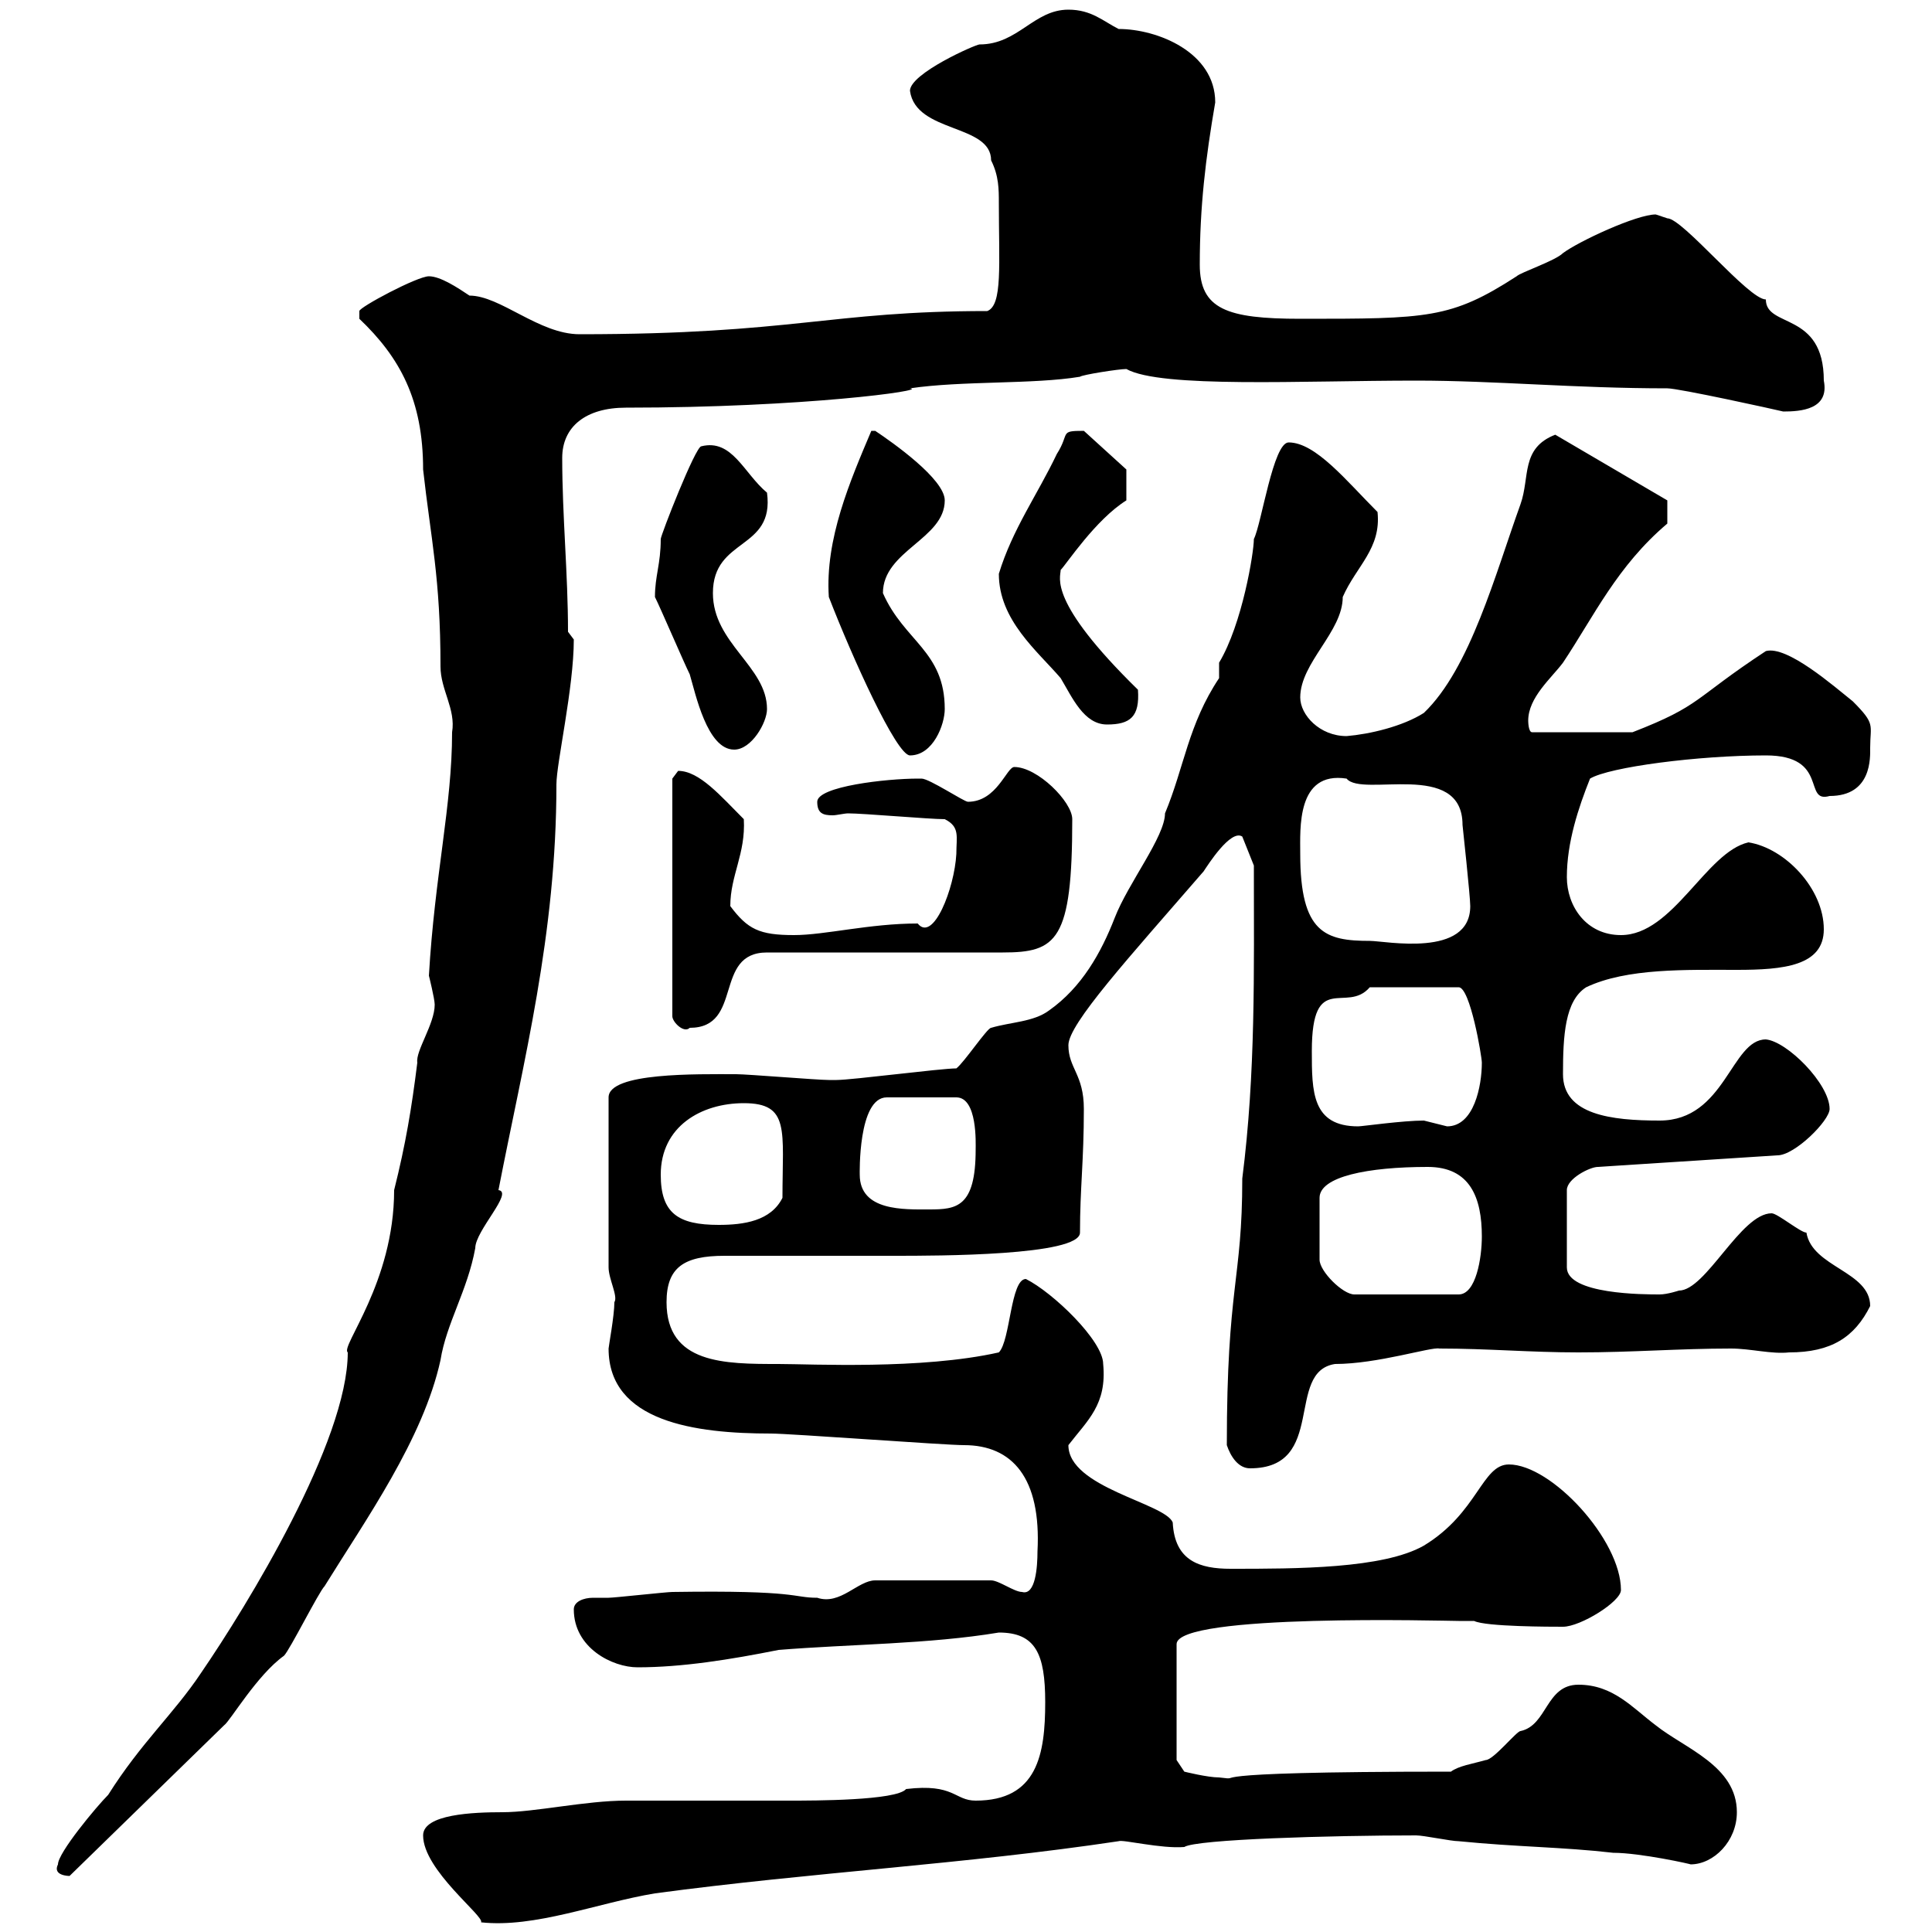 <svg xmlns="http://www.w3.org/2000/svg" xmlns:xlink="http://www.w3.org/1999/xlink" width="300" height="300"><path d="M65.70 285C65.70 290.40 75.30 297.60 74.70 298.50C83.10 299.40 92.70 295.50 101.70 294C126.30 290.70 149.70 289.50 173.70 285.90C174.30 285.60 180.30 287.10 183.90 286.80C185.70 285.60 206.70 285 219.90 285C221.10 285 225.30 285.90 226.50 285.90C235.50 286.80 242.70 286.80 250.50 287.70C254.70 287.70 262.80 289.50 262.50 289.50C266.10 289.50 269.70 285.90 269.70 281.40C269.70 274.20 261.60 271.50 257.10 267.90C253.50 265.20 250.50 261.60 245.10 261.60C240 261.60 240.30 267.90 236.10 268.80C235.50 268.80 231.90 273.30 230.70 273.30C228.60 273.90 226.50 274.20 225.30 275.10C181.80 275.10 194.40 276.60 189.30 276C187.50 276 183.90 275.10 183.90 275.10L182.70 273.30L182.70 255.30C182.70 250.50 224.70 251.70 226.50 251.70L228.90 251.70C230.70 252.60 240.90 252.60 242.70 252.60C245.40 252.60 251.70 248.70 251.70 246.90C251.70 239.10 240.90 227.40 234.30 227.40C230.10 227.40 229.50 234.90 221.10 240C214.80 243.60 201.30 243.60 191.10 243.60C186.30 243.60 182.40 242.40 182.10 236.40C180.90 233.40 165.90 231 165.90 224.40C168.90 220.50 171.90 218.10 171.30 211.80C171.30 208.20 163.50 200.70 159.30 198.60C156.90 198.60 156.90 208.20 155.10 210C143.10 212.70 126 211.80 120.90 211.80C112.50 211.80 103.50 211.80 103.50 202.20C103.50 196.80 106.20 195 112.50 195C115.50 195 135.90 195 138.90 195C145.50 195 167.70 195 167.70 191.40C167.70 184.50 168.30 180.30 168.30 172.20C168.30 166.80 165.90 165.90 165.90 162.30C165.90 159 175.20 148.80 186.90 135.30C187.50 134.40 191.10 128.70 192.90 129.90L194.70 134.40C194.70 150.90 195 166.50 192.90 183C192.90 198.90 190.50 199.50 190.50 224.40C191.10 226.20 192.30 228 194.10 228C206.10 228 199.50 213 207.30 211.80C213.90 211.80 222.30 209.10 223.50 209.40C231 209.40 237.60 210 245.10 210C253.50 210 260.70 209.40 268.80 209.40C271.80 209.40 275.10 210.30 277.80 210C284.40 210 288 207.60 290.40 202.80C290.40 197.40 281.40 196.80 280.50 191.40C279.60 191.40 276 188.40 275.10 188.40C270.30 188.40 264.90 200.40 260.70 200.40C260.70 200.40 258.90 201 257.70 201C255.30 201 243.30 201 243.30 196.80L243.30 184.80C243.30 183 246.90 181.20 248.10 181.20L276 179.40C278.70 179.40 284.10 174 284.10 172.20C284.10 168.30 277.50 161.70 274.20 161.40C268.80 161.40 267.90 174 257.70 174C250.20 174 242.70 173.10 242.70 166.80C242.70 160.80 243 155.40 246.30 153.30C252.60 150.30 261.90 150.60 269.70 150.60C276.90 150.60 283.20 150 283.20 144.30C283.20 138 277.20 131.70 271.50 130.80C264.90 132.30 259.80 145.20 251.70 145.20C246.30 145.20 243.30 140.70 243.30 136.20C243.30 130.80 245.10 125.40 246.90 120.90C249.90 119.10 263.70 117.30 274.20 117.30C284.10 117.30 279.90 124.80 284.10 123.60C290.70 123.60 290.40 117.60 290.40 116.10C290.40 112.50 291.30 112.50 287.70 108.90C284.70 106.50 277.50 100.20 274.20 101.10C262.80 108.60 264.30 109.50 253.50 113.70L237.90 113.70C237.30 113.70 237.30 111.90 237.30 111.90C237.30 108.30 240.90 105.30 242.70 102.90C247.50 95.70 251.10 87.90 258.90 81.30C258.90 80.70 258.90 78.90 258.90 77.70C258.90 77.70 241.50 67.50 241.50 67.50C236.10 69.60 237.60 74.10 236.10 78.30C232.20 89.10 228.30 103.80 221.10 110.70C217.80 112.80 212.70 114 209.10 114.30C204.90 114.30 201.90 111 201.90 108.30C201.90 102.90 208.50 98.10 208.50 92.70C210.60 87.90 214.50 85.20 213.90 79.50C209.10 74.70 204.30 68.70 200.10 68.70C197.70 68.70 195.90 81.30 194.70 83.70C194.70 85.80 192.90 96.90 189.30 102.90L189.30 105.30C184.50 112.50 183.90 119.10 180.90 126.30C180.90 129.90 175.20 137.10 173.10 142.50C171 147.90 168 153.30 162.90 156.90C160.50 158.70 156.90 158.70 153.90 159.60C153.30 159.60 149.70 165 148.50 165.90C146.10 165.90 132.30 167.70 129.90 167.70C128.70 167.70 128.70 167.70 128.70 167.70C126.90 167.70 116.10 166.80 114.30 166.80C108.30 166.80 94.50 166.50 94.50 170.40L94.50 196.80C94.50 198.60 96 201.30 95.40 202.20C95.40 204.30 94.50 209.10 94.50 209.40C94.50 220.80 108 222.60 119.70 222.60C122.70 222.60 146.70 224.40 149.70 224.40C157.20 224.40 161.70 229.50 161.10 240.90C161.10 243.30 160.80 247.80 158.70 247.20C157.50 247.20 155.10 245.40 153.90 245.40L135.90 245.40C133.20 245.40 130.50 249.30 126.90 248.10C123 248.10 124.20 246.90 104.40 247.20C103.50 247.20 95.40 248.10 94.50 248.10C94.20 248.10 93.30 248.10 92.10 248.10C90.60 248.10 89.10 248.70 89.10 249.90C89.10 255.90 95.10 258.90 99 258.90C105.90 258.90 113.40 257.70 120.90 256.20C132 255.30 144.30 255.30 155.10 253.50C160.80 253.50 162.30 256.80 162.30 264.30C162.30 272.40 161.10 279.60 151.50 279.60C148.20 279.60 148.20 276.90 140.70 277.80C139.20 279.60 126.30 279.60 122.70 279.60C119.70 279.60 99.90 279.60 97.20 279.60C90.90 279.60 83.10 281.40 78 281.40C73.50 281.40 65.70 281.70 65.70 285ZM9 289.50C8.10 291.30 10.80 291.30 10.80 291.30L34.80 267.90C35.70 267.30 39.90 260.10 44.10 257.10C45 256.20 49.50 247.20 50.40 246.30C56.70 236.10 65.70 223.50 68.40 211.20C69.30 205.50 72.60 200.40 73.80 193.80C73.80 191.10 79.80 185.10 77.40 184.80C81.30 164.70 86.40 145.20 86.40 121.80C86.40 118.50 89.10 106.80 89.10 99.30C89.10 99.30 88.20 98.10 88.20 98.10C88.20 89.10 87.30 80.10 87.30 71.10C87.30 66.30 90.90 63.30 97.20 63.30C124.80 63.30 144.30 60.60 141.30 60.30C149.40 59.10 160.50 59.70 167.70 58.50C168 58.20 173.70 57.30 174.90 57.30C180.30 60.30 202.20 59.10 219.90 59.10C232.20 59.10 244.50 60.30 258.90 60.30C260.70 60.30 275.70 63.60 276.90 63.90C279.60 63.90 284.10 63.60 283.20 59.10C283.20 48.30 274.20 51 274.20 46.50C271.50 46.50 261.30 33.90 258.90 33.90C258.90 33.90 257.10 33.30 257.10 33.30C254.10 33.30 245.10 37.50 242.70 39.30C241.50 40.50 236.10 42.30 235.50 42.90C225.30 49.50 221.70 49.50 201.90 49.50C190.50 49.50 186.30 48 186.30 41.10C186.30 32.10 187.20 24.60 188.70 15.90C188.70 8.10 179.70 4.50 173.70 4.50C171.30 3.30 169.50 1.50 165.90 1.50C160.50 1.50 158.10 6.90 152.10 6.90C151.50 6.90 141.30 11.40 141.30 14.10C142.20 20.70 153.90 19.20 153.90 24.90C155.10 27.30 155.10 29.40 155.10 31.50C155.10 41.10 155.70 47.40 153.30 48.30C128.70 48.30 123.30 51.90 90 51.90C83.70 51.90 77.70 45.90 72.90 45.90C71.10 44.70 68.40 42.90 66.60 42.90C64.80 42.90 55.80 47.70 55.80 48.30C55.80 49.50 55.80 49.50 55.80 49.50C62.10 55.50 65.70 62.10 65.70 72.90C66.90 83.70 68.40 89.70 68.40 103.50C68.40 107.10 70.80 110.10 70.20 113.70C70.20 125.10 67.50 135.90 66.60 151.50C66.60 151.50 67.50 155.10 67.50 156C67.50 159 64.50 163.20 64.80 165C63.90 172.20 63 177.60 61.20 184.80C61.20 199.20 52.80 209.10 54 210C54 223.80 38.40 249.30 31.20 259.80C27 266.10 21.90 270.60 16.80 278.70C15 280.50 9 287.70 9 289.50ZM221.70 181.20C228.30 181.20 230.10 186 230.10 192C230.10 195.30 229.20 201 226.50 201L210.30 201C208.50 201 204.90 197.40 204.90 195.60L204.90 186C204.90 182.70 212.40 181.20 221.70 181.20ZM102.60 182.40C102.60 174.90 108.90 171.30 115.50 171.30C122.70 171.30 121.50 175.50 121.50 186C119.70 189.60 115.50 190.20 111.60 190.20C105.30 190.20 102.60 188.40 102.60 182.40ZM133.50 182.40C133.50 182.40 133.20 170.40 137.70 170.40L148.50 170.40C151.80 170.40 151.50 177.60 151.50 178.50C151.50 187.50 148.50 187.80 144.30 187.80C140.40 187.80 133.50 188.10 133.50 182.40ZM203.70 163.20C203.70 150.60 209.10 157.50 212.70 153.30L226.50 153.30C228.30 153.30 230.10 164.10 230.10 165C230.10 168.60 228.90 174.90 224.70 174.90C224.70 174.90 221.10 174 221.10 174C217.80 174 211.50 174.90 210.90 174.90C203.70 174.90 203.70 169.50 203.70 163.20ZM105.30 119.70C105.30 119.70 104.40 120.90 104.40 120.90L104.40 157.80C104.40 158.70 106.20 160.50 107.10 159.60C115.50 159.60 110.70 147.90 119.10 147.90L155.70 147.90C164.10 147.90 166.50 146.10 166.50 127.20C166.50 124.50 161.10 119.10 157.50 119.10C156.30 119.10 154.80 124.50 150.30 124.50C149.70 124.50 144.30 120.90 143.10 120.90C142.50 120.90 142.50 120.90 142.50 120.90C137.70 120.90 126.90 122.10 126.90 124.50C126.90 126.30 127.80 126.60 129.30 126.60C129.90 126.60 131.10 126.30 131.70 126.30C134.10 126.30 144.30 127.20 146.70 127.20C149.10 128.40 148.50 129.90 148.50 132.60C148.20 138 144.90 146.40 142.50 143.40C135 143.40 128.10 145.20 123.30 145.20C117.90 145.20 116.10 144.30 113.40 140.70C113.40 135.90 115.80 132.60 115.50 127.20C111.90 123.60 108.60 119.70 105.30 119.70ZM201.90 132.60C201.90 128.70 201.30 119.70 209.10 120.90C211.50 123.90 227.10 117.90 227.10 128.10C227.10 128.10 228.30 139.20 228.30 140.70C228.30 148.80 215.10 146.10 212.70 146.10C205.80 146.10 201.90 144.90 201.90 132.60ZM128.70 92.70C132.30 102 139.20 117.30 141.30 117.30C144.90 117.30 146.70 112.50 146.70 110.10C146.70 101.10 140.40 99.60 137.10 92.10C137.10 85.50 146.70 83.70 146.70 77.70C146.70 74.40 138.60 68.70 135.90 66.90L135.30 66.90C132 74.70 128.10 83.70 128.70 92.70ZM101.70 92.70C102.60 94.50 106.20 102.90 107.10 104.70C108 107.70 109.80 116.40 114 116.40C116.70 116.40 119.10 112.20 119.10 110.10C119.10 103.50 110.70 99.90 110.70 92.10C110.70 83.40 120.30 85.50 119.10 76.50C115.50 73.50 113.70 68.10 108.90 69.30C108 69.30 102.60 83.10 102.60 83.70C102.60 87.60 101.70 89.40 101.70 92.70ZM155.10 89.10C155.10 96.30 161.10 101.10 164.70 105.30C166.50 108.30 168.30 112.50 171.90 112.50C175.50 112.50 177 111.30 176.70 107.10C162.60 93.30 164.70 89.70 164.70 88.50C165.60 87.60 170.10 80.70 174.90 77.70L174.90 72.90L168.30 66.90C164.40 66.90 166.20 67.20 164.10 70.50C161.10 76.80 157.20 82.20 155.10 89.10Z"/></svg>